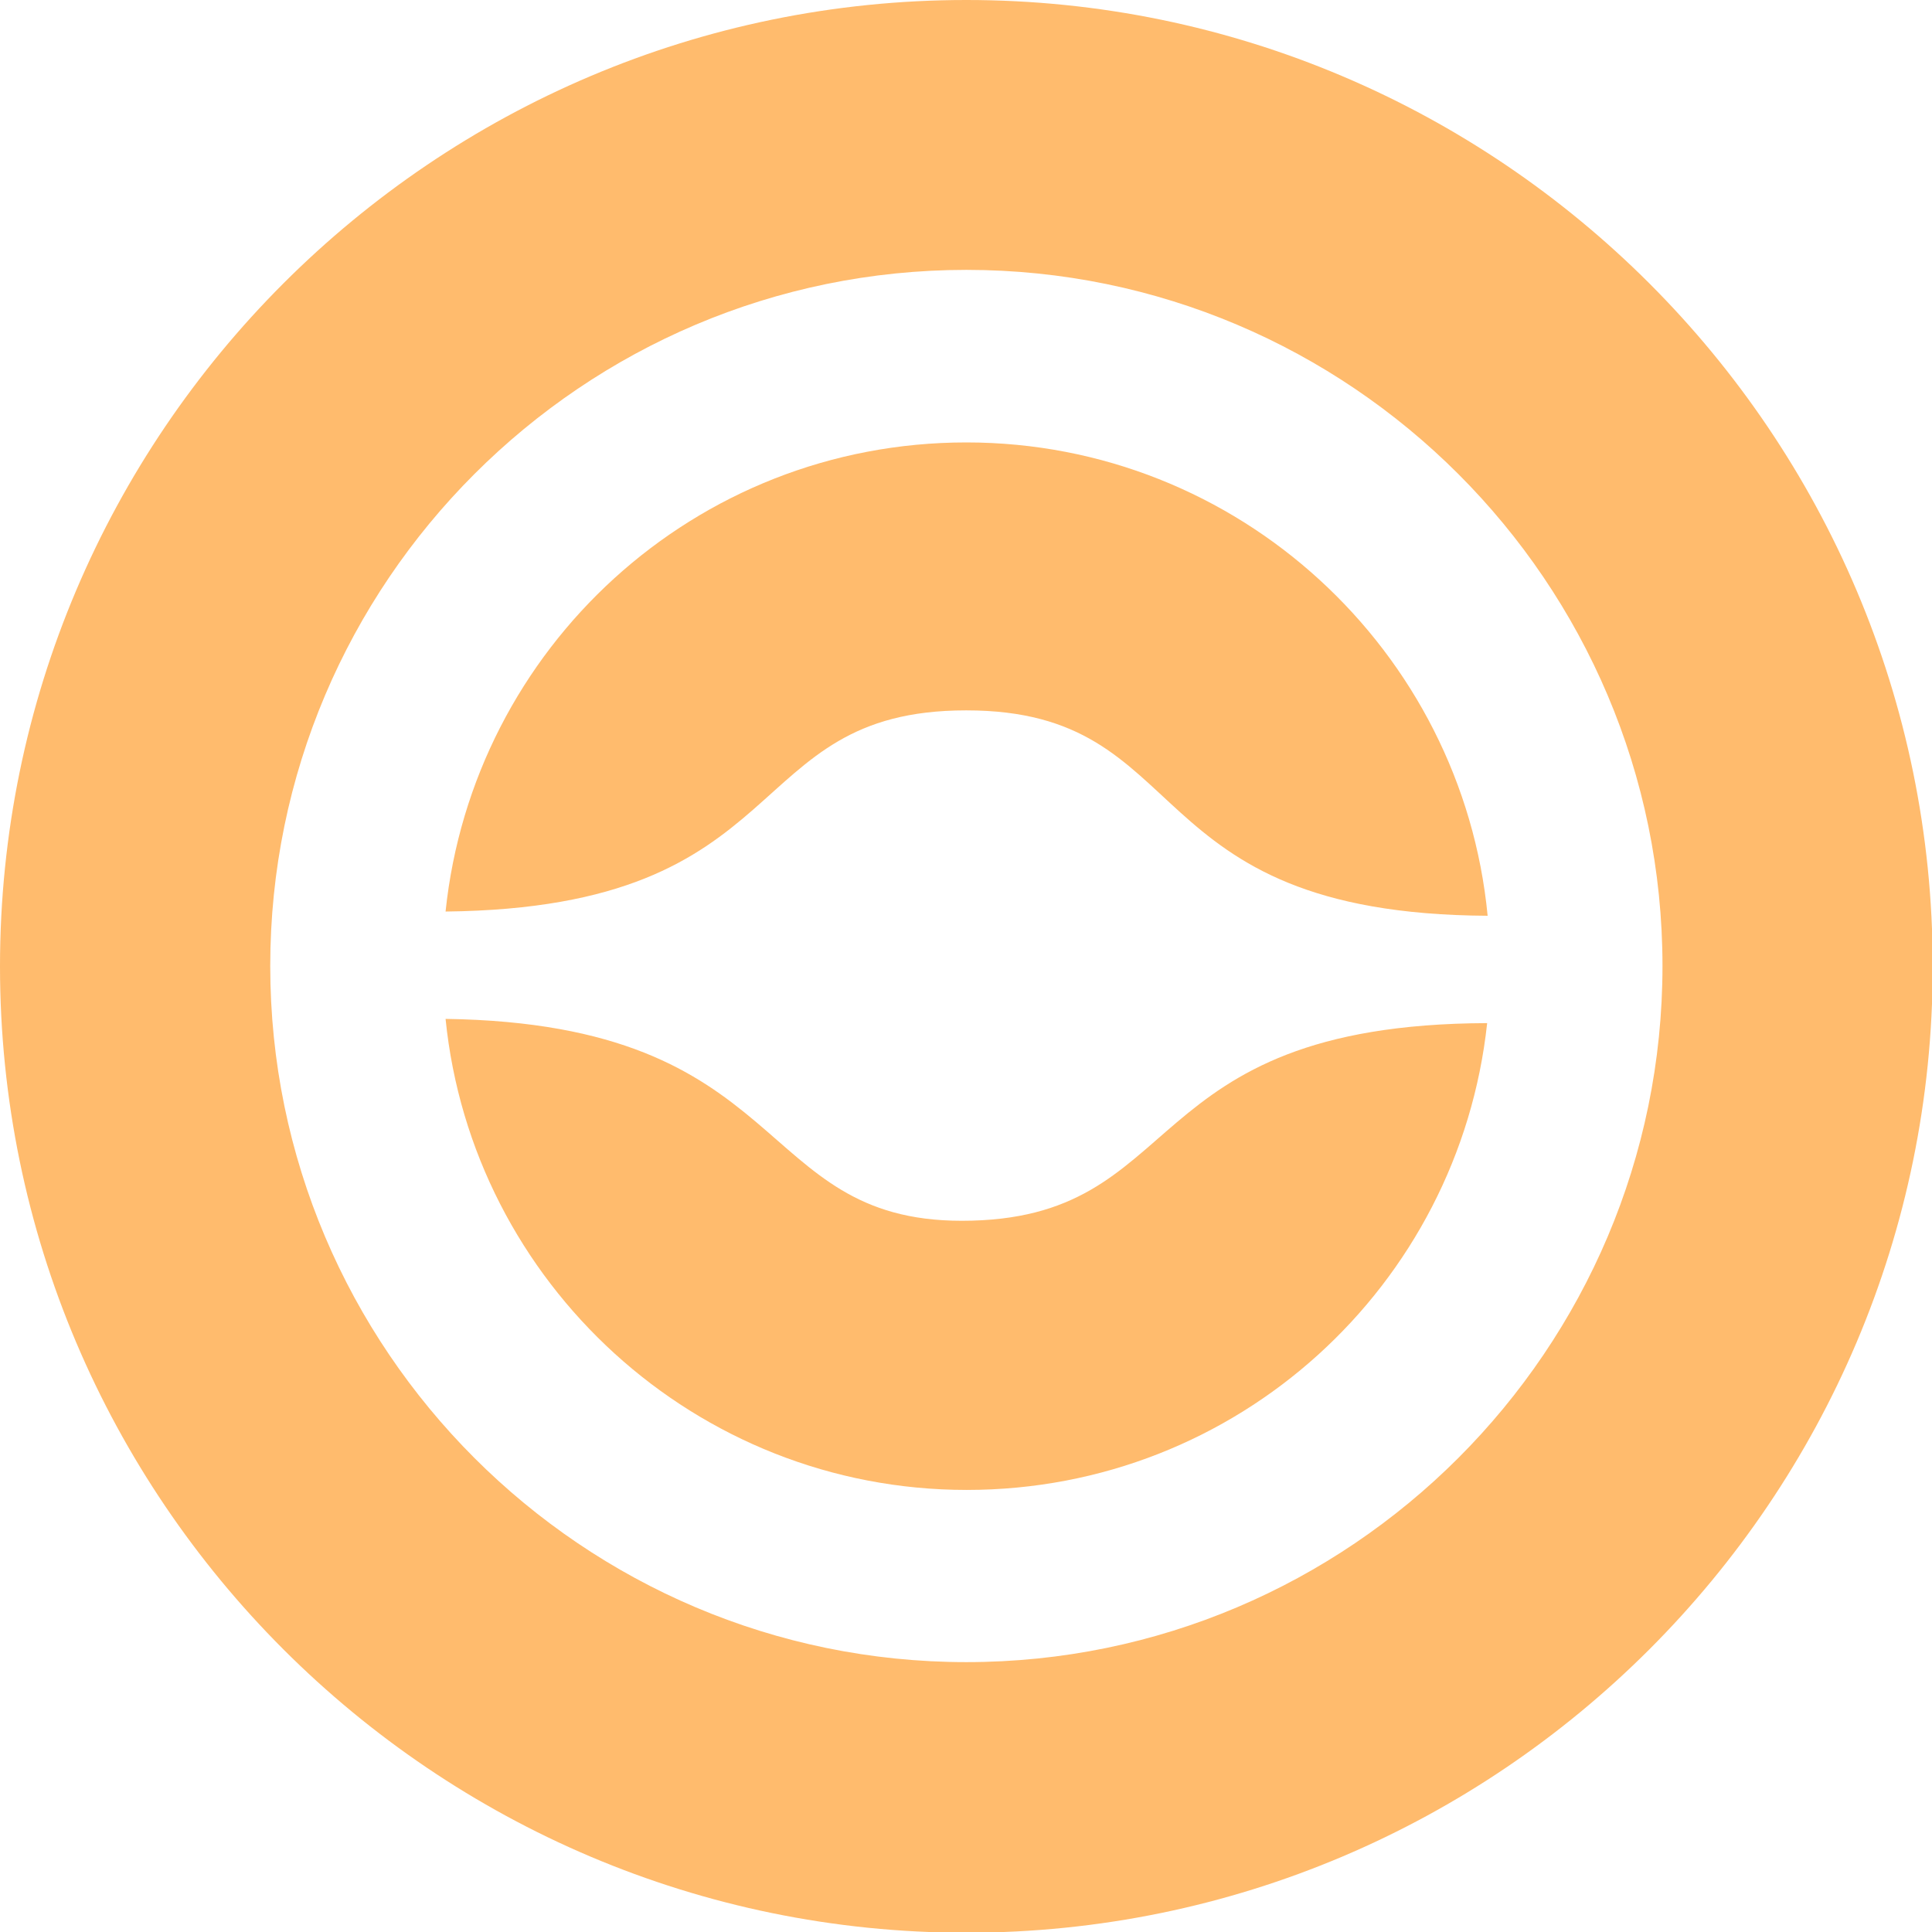 <?xml version="1.0" encoding="UTF-8"?> <svg xmlns="http://www.w3.org/2000/svg" width="16" height="16" viewBox="0 0 16 16" fill="none"><path d="M8.003 5.883C9.925 5.883 9.365 7.568 12.32 7.584C12.109 5.388 10.254 3.664 8.003 3.664C5.752 3.664 3.917 5.369 3.69 7.549C6.635 7.517 6.104 5.883 8 5.883H8.003Z" fill="#FFBB6D"></path><path d="M7.965 10.11C6.222 10.11 6.583 8.48 3.69 8.438C3.91 10.625 5.762 12.339 8.006 12.339C10.251 12.339 12.083 10.644 12.316 8.473C9.365 8.483 9.861 10.11 7.965 10.11Z" fill="#FFBB6D"></path><path d="M8.003 0C3.591 0 0 3.591 0 8.003C0 12.416 3.591 16.006 8.003 16.006C12.416 16.006 16.006 12.416 16.006 8.003C16.006 3.591 12.416 0 8.003 0ZM8.003 13.765C4.825 13.765 2.238 11.178 2.238 8C2.238 4.822 4.825 2.235 8.003 2.235C11.181 2.235 13.768 4.822 13.768 8C13.768 11.178 11.181 13.765 8.003 13.765Z" fill="#FFBB6D"></path></svg> 